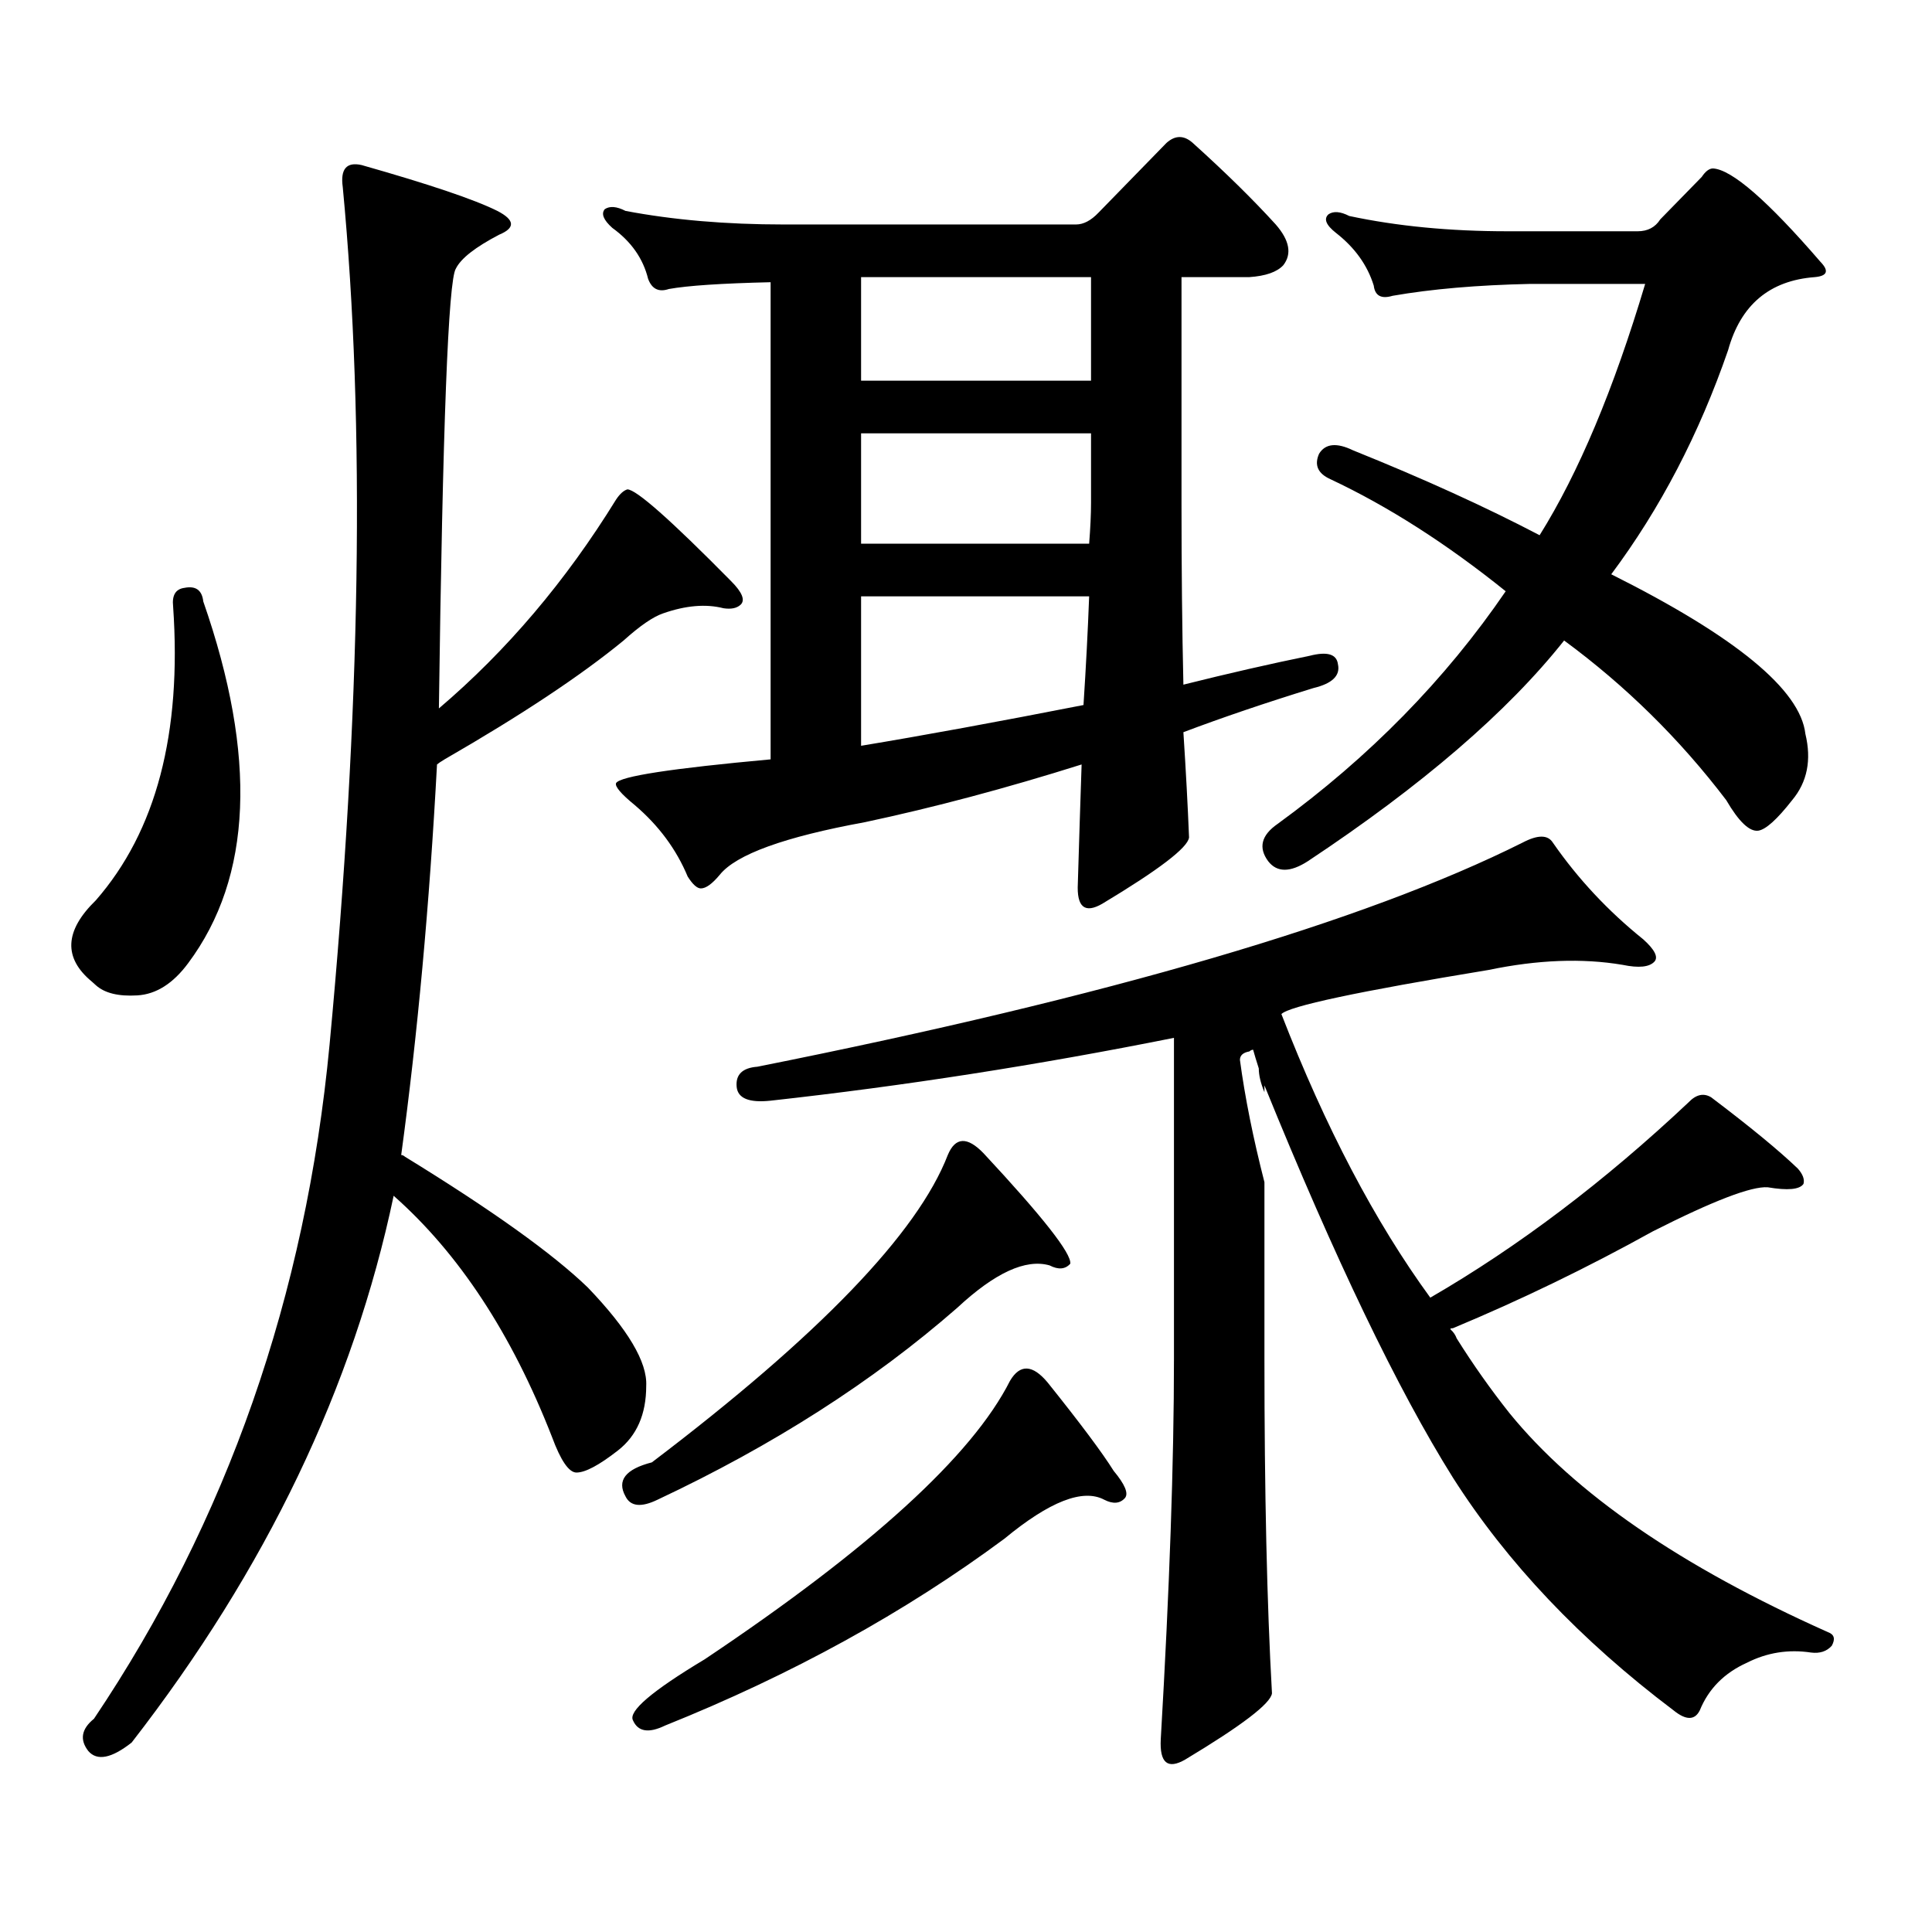 <?xml version="1.0" encoding="utf-8"?>
<!-- Generator: Adobe Illustrator 16.0.0, SVG Export Plug-In . SVG Version: 6.00 Build 0)  -->
<!DOCTYPE svg PUBLIC "-//W3C//DTD SVG 1.1//EN" "http://www.w3.org/Graphics/SVG/1.1/DTD/svg11.dtd">
<svg version="1.1" id="图层_1" xmlns="http://www.w3.org/2000/svg" xmlns:xlink="http://www.w3.org/1999/xlink" x="0px" y="0px"
	 width="1000px" height="1000px" viewBox="0 0 1000 1000" enable-background="new 0 0 1000 1000" xml:space="preserve">
<path d="M95.461,304.277c5.854-1.168,9.101,1.181,9.756,7.031c27.957,80.282,25.365,142.685-7.805,187.207
	c-7.805,10.547-16.585,16.122-26.341,16.699c-9.756,0.59-16.92-1.168-21.463-5.273l-1.951-1.758
	c-14.969-12.305-14.313-26.367,1.951-42.188c31.219-35.733,44.542-86.422,39.999-152.051
	C88.952,308.095,90.903,304.867,95.461,304.277z M209.604,598.711c44.877,27.548,76.416,50.098,94.632,67.676
	c20.808,21.684,30.884,38.672,30.243,50.977c0,14.652-4.878,25.79-14.634,33.398c-9.756,7.621-16.92,11.426-21.463,11.426
	c-3.902,0-8.14-6.152-12.683-18.457c-20.822-53.312-48.139-94.922-81.949-124.805c-20.822,99.027-66.02,193.359-135.606,283.008
	c-10.411,8.198-17.896,9.668-22.438,4.395c-4.558-5.864-3.582-11.426,2.927-16.699c68.932-102.544,109.586-218.848,121.948-348.926
	c16.25-172.843,18.536-320.801,6.829-443.848c-1.311-9.366,1.951-13.184,9.756-11.426c35.121,9.97,58.535,17.88,70.242,23.73
	c9.101,4.696,9.421,8.789,0.976,12.305c-12.362,6.454-19.847,12.305-22.438,17.578c-3.902,5.863-6.829,81.738-8.78,227.637
	c35.121-29.883,65.685-65.918,91.705-108.105c1.951-2.926,3.902-4.684,5.854-5.273c4.543,0,22.438,15.82,53.657,47.461
	c5.854,5.863,7.47,9.97,4.878,12.305c-1.951,1.758-4.878,2.348-8.78,1.758c-9.115-2.335-19.512-1.456-31.219,2.637
	c-5.213,1.758-12.042,6.454-20.487,14.063c-22.118,18.168-53.017,38.672-92.681,61.523c-1.951,1.181-3.262,2.06-3.902,2.637
	c-3.902,72.66-10.091,140.048-18.536,202.148C208.294,597.832,208.949,598.134,209.604,598.711z M447.647,425.566
	c-41.63,7.621-66.675,16.699-75.12,27.246c-3.902,4.696-7.164,7.031-9.756,7.031c-1.951,0-4.237-2.047-6.829-6.152
	c-5.854-14.063-14.969-26.367-27.316-36.914c-7.164-5.851-10.411-9.668-9.756-11.426c1.951-3.516,28.612-7.608,79.998-12.305
	V146.074c-25.365,0.59-42.926,1.758-52.682,3.516c-5.213,1.758-8.78,0-10.731-5.273c-2.606-10.547-8.78-19.336-18.536-26.367
	c-4.558-4.093-5.854-7.32-3.902-9.668c2.592-1.758,6.174-1.456,10.731,0.879c24.71,4.696,52.026,7.031,81.949,7.031h151.216
	c3.902,0,7.805-2.047,11.707-6.152l35.121-36.035c4.543-4.093,9.101-4.093,13.658,0c16.905,15.243,31.219,29.306,42.926,42.188
	c7.149,8.212,8.445,15.243,3.902,21.094c-3.262,3.516-9.115,5.575-17.561,6.152h-35.121v116.895c0,33.988,0.32,65.341,0.976,94.043
	c23.414-5.851,45.197-10.836,65.364-14.941c9.101-2.335,13.979-0.879,14.634,4.395c1.296,5.863-2.927,9.97-12.683,12.305
	c-24.725,7.621-47.163,15.243-67.315,22.852c1.296,19.926,2.271,38.095,2.927,54.492c-0.655,5.273-15.609,16.699-44.877,34.277
	c-9.115,5.273-13.338,1.758-12.683-10.547c0.641-21.671,1.296-42.188,1.951-61.523C520.816,407.988,483.409,417.958,447.647,425.566
	z M509.109,596.953c30.563,32.821,45.518,51.855,44.877,57.129c-2.606,2.938-6.188,3.227-10.731,0.879
	c-12.362-3.516-28.292,3.817-47.804,21.973c-43.581,38.095-95.287,71.191-155.118,99.316c-8.46,4.092-13.993,3.516-16.585-1.758
	c-4.558-8.213,0-14.063,13.658-17.578c86.492-65.616,137.558-118.652,153.167-159.082
	C494.476,588.466,500.649,588.164,509.109,596.953z M542.279,715.605c16.905,21.094,28.292,36.337,34.146,45.703
	c5.854,7.031,7.805,11.714,5.854,14.063c-2.606,2.925-6.188,3.213-10.731,0.879c-11.066-5.864-28.292,0.879-51.706,20.215
	c-51.386,38.081-109.921,70.313-175.605,96.68c-8.46,4.092-13.993,3.213-16.585-2.637c-2.606-4.697,9.756-15.244,37.072-31.641
	c85.852-57.432,138.533-105.469,158.045-144.141C527.966,705.938,534.475,706.239,542.279,715.605z M753.981,692.754
	c8.445,13.485,17.561,26.367,27.316,38.672c33.811,41.597,88.778,79.39,164.874,113.379c3.247,1.167,3.902,3.516,1.951,7.031
	c-2.606,2.925-6.188,4.092-10.731,3.516c-11.707-1.758-22.773,0-33.17,5.273c-11.707,5.273-19.847,13.472-24.39,24.609
	c-2.606,5.273-7.164,5.273-13.658,0c-48.139-36.338-86.187-76.465-114.144-120.41c-28.627-45.703-61.142-113.379-97.559-203.027
	v3.516c-1.951-4.684-2.927-8.789-2.927-12.305c-1.311-4.093-2.286-7.32-2.927-9.668c-0.655,0-1.311,0.302-1.951,0.879
	c-3.262,0.59-4.878,2.06-4.878,4.395c2.592,19.336,6.829,40.43,12.683,63.281v91.406c0,69.131,1.296,126.851,3.902,173.145
	c-0.655,5.273-15.609,16.699-44.877,34.277c-9.115,5.273-13.338,1.758-12.683-10.547c4.543-77.935,6.829-143.551,6.829-196.875
	V537.188c-70.242,14.063-139.844,24.911-208.775,32.52c-11.066,1.181-16.92-1.168-17.561-7.031
	c-0.655-6.441,2.927-9.957,10.731-10.547c182.1-36.324,314.139-74.996,396.088-116.016c7.805-4.093,13.003-4.093,15.609,0
	c13.003,18.759,28.612,35.458,46.828,50.098c5.854,5.273,7.805,9.091,5.854,11.426c-2.606,2.938-8.14,3.516-16.585,1.758
	c-20.822-3.516-43.901-2.637-69.267,2.637c-67.65,11.137-103.412,18.759-107.314,22.852
	c22.759,58.598,48.444,107.528,77.071,146.777c45.518-26.367,90.074-60.055,133.655-101.074c3.902-4.093,7.805-4.972,11.707-2.637
	c20.152,15.243,35.121,27.548,44.877,36.914c2.592,2.938,3.567,5.575,2.927,7.91c-1.951,2.938-8.14,3.516-18.536,1.758
	c-8.46-0.577-28.292,7.031-59.511,22.852c-33.825,18.759-68.291,35.458-103.412,50.098c-1.311,0-1.631,0.302-0.976,0.879
	C752.351,689.54,753.326,690.996,753.981,692.754z M445.696,197.051h119.021v-53.613H445.696V197.051z M445.696,281.426h118.046
	c0.641-8.199,0.976-15.23,0.976-21.094v-36.035H445.696V281.426z M445.696,386.016c31.859-5.273,70.242-12.305,115.119-21.094
	c1.296-19.913,2.271-38.672,2.927-56.25H445.696V386.016z M847.638,119.707c5.198,0,9.101-2.047,11.707-6.152l21.463-21.973
	c1.951-2.926,3.902-4.395,5.854-4.395c9.756,0.59,28.292,16.699,55.608,48.34c4.543,4.696,3.567,7.333-2.927,7.91
	c-23.414,1.758-38.383,14.364-44.877,37.793c-14.969,43.368-35.121,82.04-60.486,116.016c64.389,32.23,97.879,59.766,100.485,82.617
	c3.247,13.485,0.976,24.911-6.829,34.277c-7.805,9.97-13.658,15.243-17.561,15.82c-4.558,0.59-10.091-4.684-16.585-15.82
	c-24.069-31.641-52.041-59.176-83.9-82.617c-29.268,36.914-73.504,75.009-132.68,114.258c-9.115,5.863-15.944,5.863-20.487,0
	c-5.213-7.031-3.582-13.473,4.878-19.336c47.469-34.566,86.827-74.707,118.046-120.41c-30.578-24.609-60.821-43.945-90.729-58.008
	c-6.509-2.926-8.46-7.32-5.854-13.184c3.247-5.273,9.101-5.851,17.561-1.758c36.417,14.652,68.611,29.306,96.583,43.945
	c20.152-32.218,38.368-75.586,54.633-130.078h-59.511c-27.316,0.59-51.065,2.637-71.218,6.152c-5.854,1.758-9.115,0-9.756-5.273
	c-3.262-10.547-9.756-19.625-19.512-27.246c-5.213-4.093-6.509-7.32-3.902-9.668c2.592-1.758,6.174-1.456,10.731,0.879
	c24.71,5.273,52.026,7.91,81.949,7.91H847.638z"/>
</svg>
